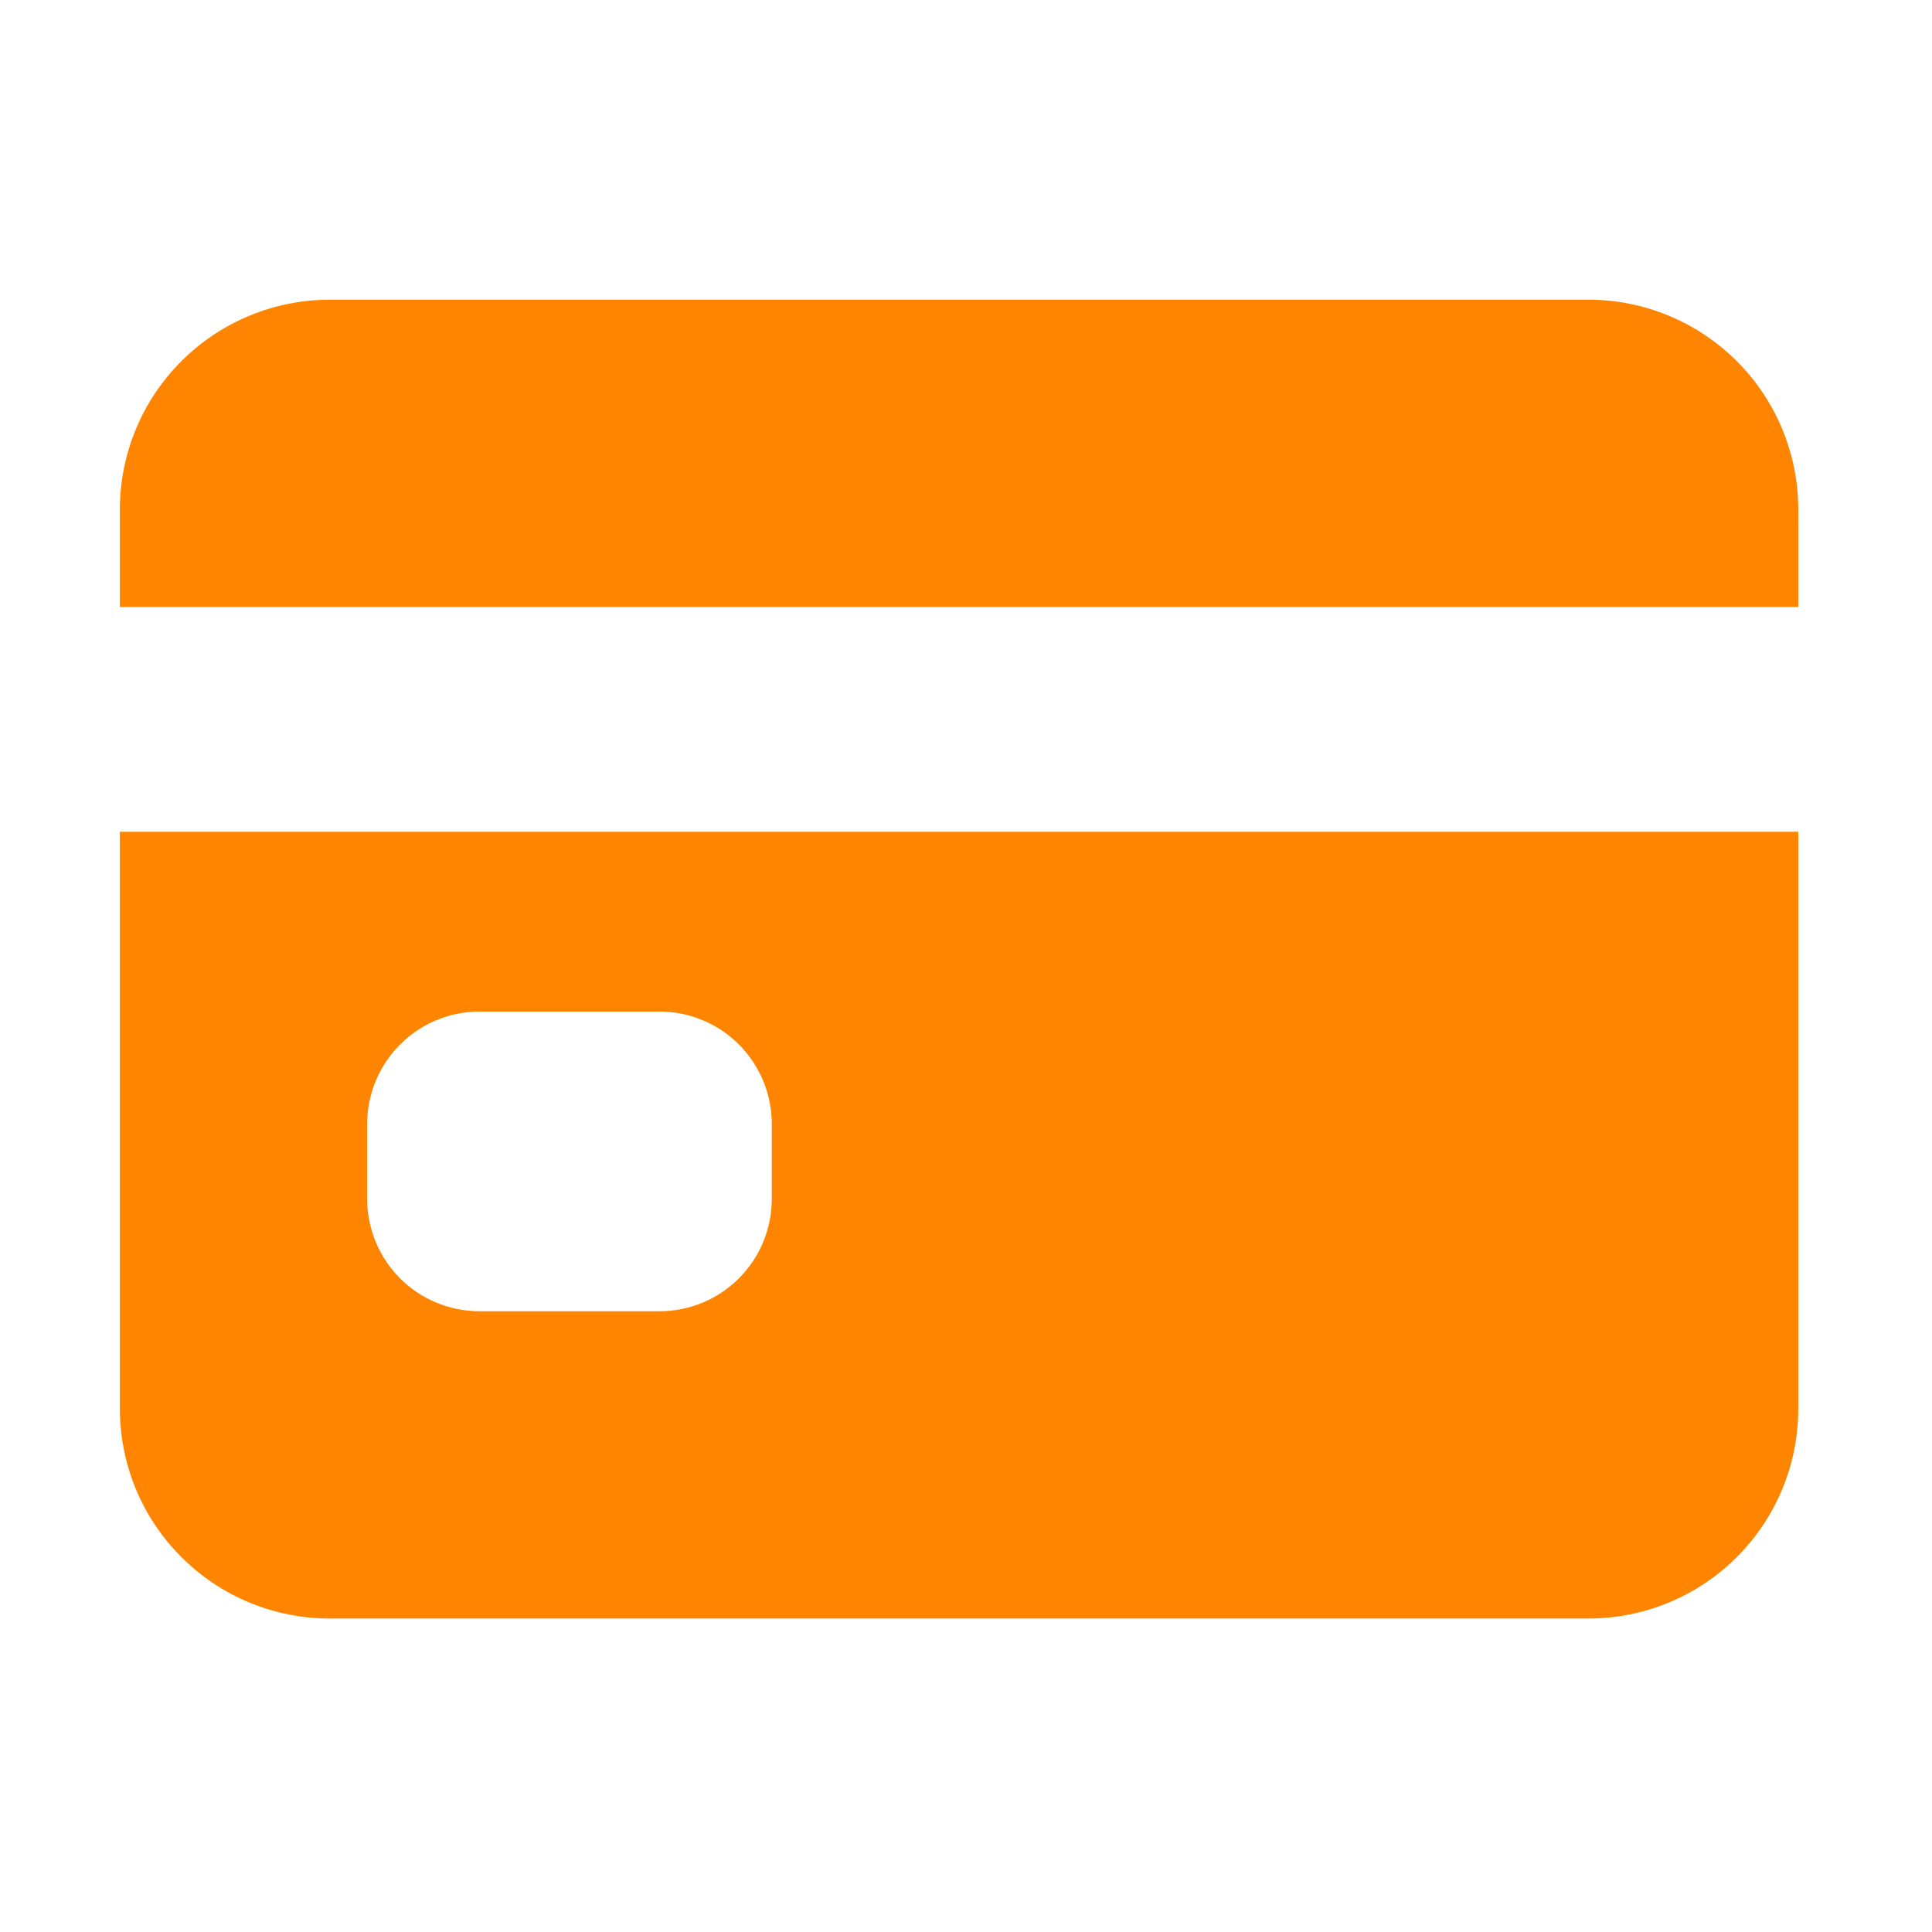<?xml version="1.0" encoding="UTF-8"?> <svg xmlns="http://www.w3.org/2000/svg" width="23" height="23" viewBox="0 0 23 23" fill="none"><path d="M1.427 16.77C1.427 17.433 1.69 18.068 2.159 18.536C2.627 19.005 3.262 19.268 3.925 19.268H18.911C19.573 19.268 20.208 19.005 20.677 18.536C21.145 18.068 21.408 17.433 21.408 16.77V9.902H1.427L1.427 16.77ZM4.371 13.38C4.371 13.026 4.512 12.685 4.763 12.434C5.014 12.183 5.354 12.042 5.709 12.042H7.85C8.205 12.042 8.545 12.183 8.796 12.434C9.047 12.685 9.188 13.026 9.188 13.38V14.272C9.188 14.627 9.047 14.968 8.796 15.219C8.545 15.47 8.205 15.61 7.85 15.61H5.709C5.354 15.61 5.014 15.47 4.763 15.219C4.512 14.968 4.371 14.627 4.371 14.272V13.38ZM18.911 3.568L3.925 3.568C3.262 3.568 2.627 3.832 2.159 4.3C1.69 4.768 1.427 5.404 1.427 6.066V7.226H21.408V6.066C21.408 5.404 21.145 4.768 20.677 4.3C20.208 3.832 19.573 3.568 18.911 3.568Z" fill="#FF8400"></path></svg> 
